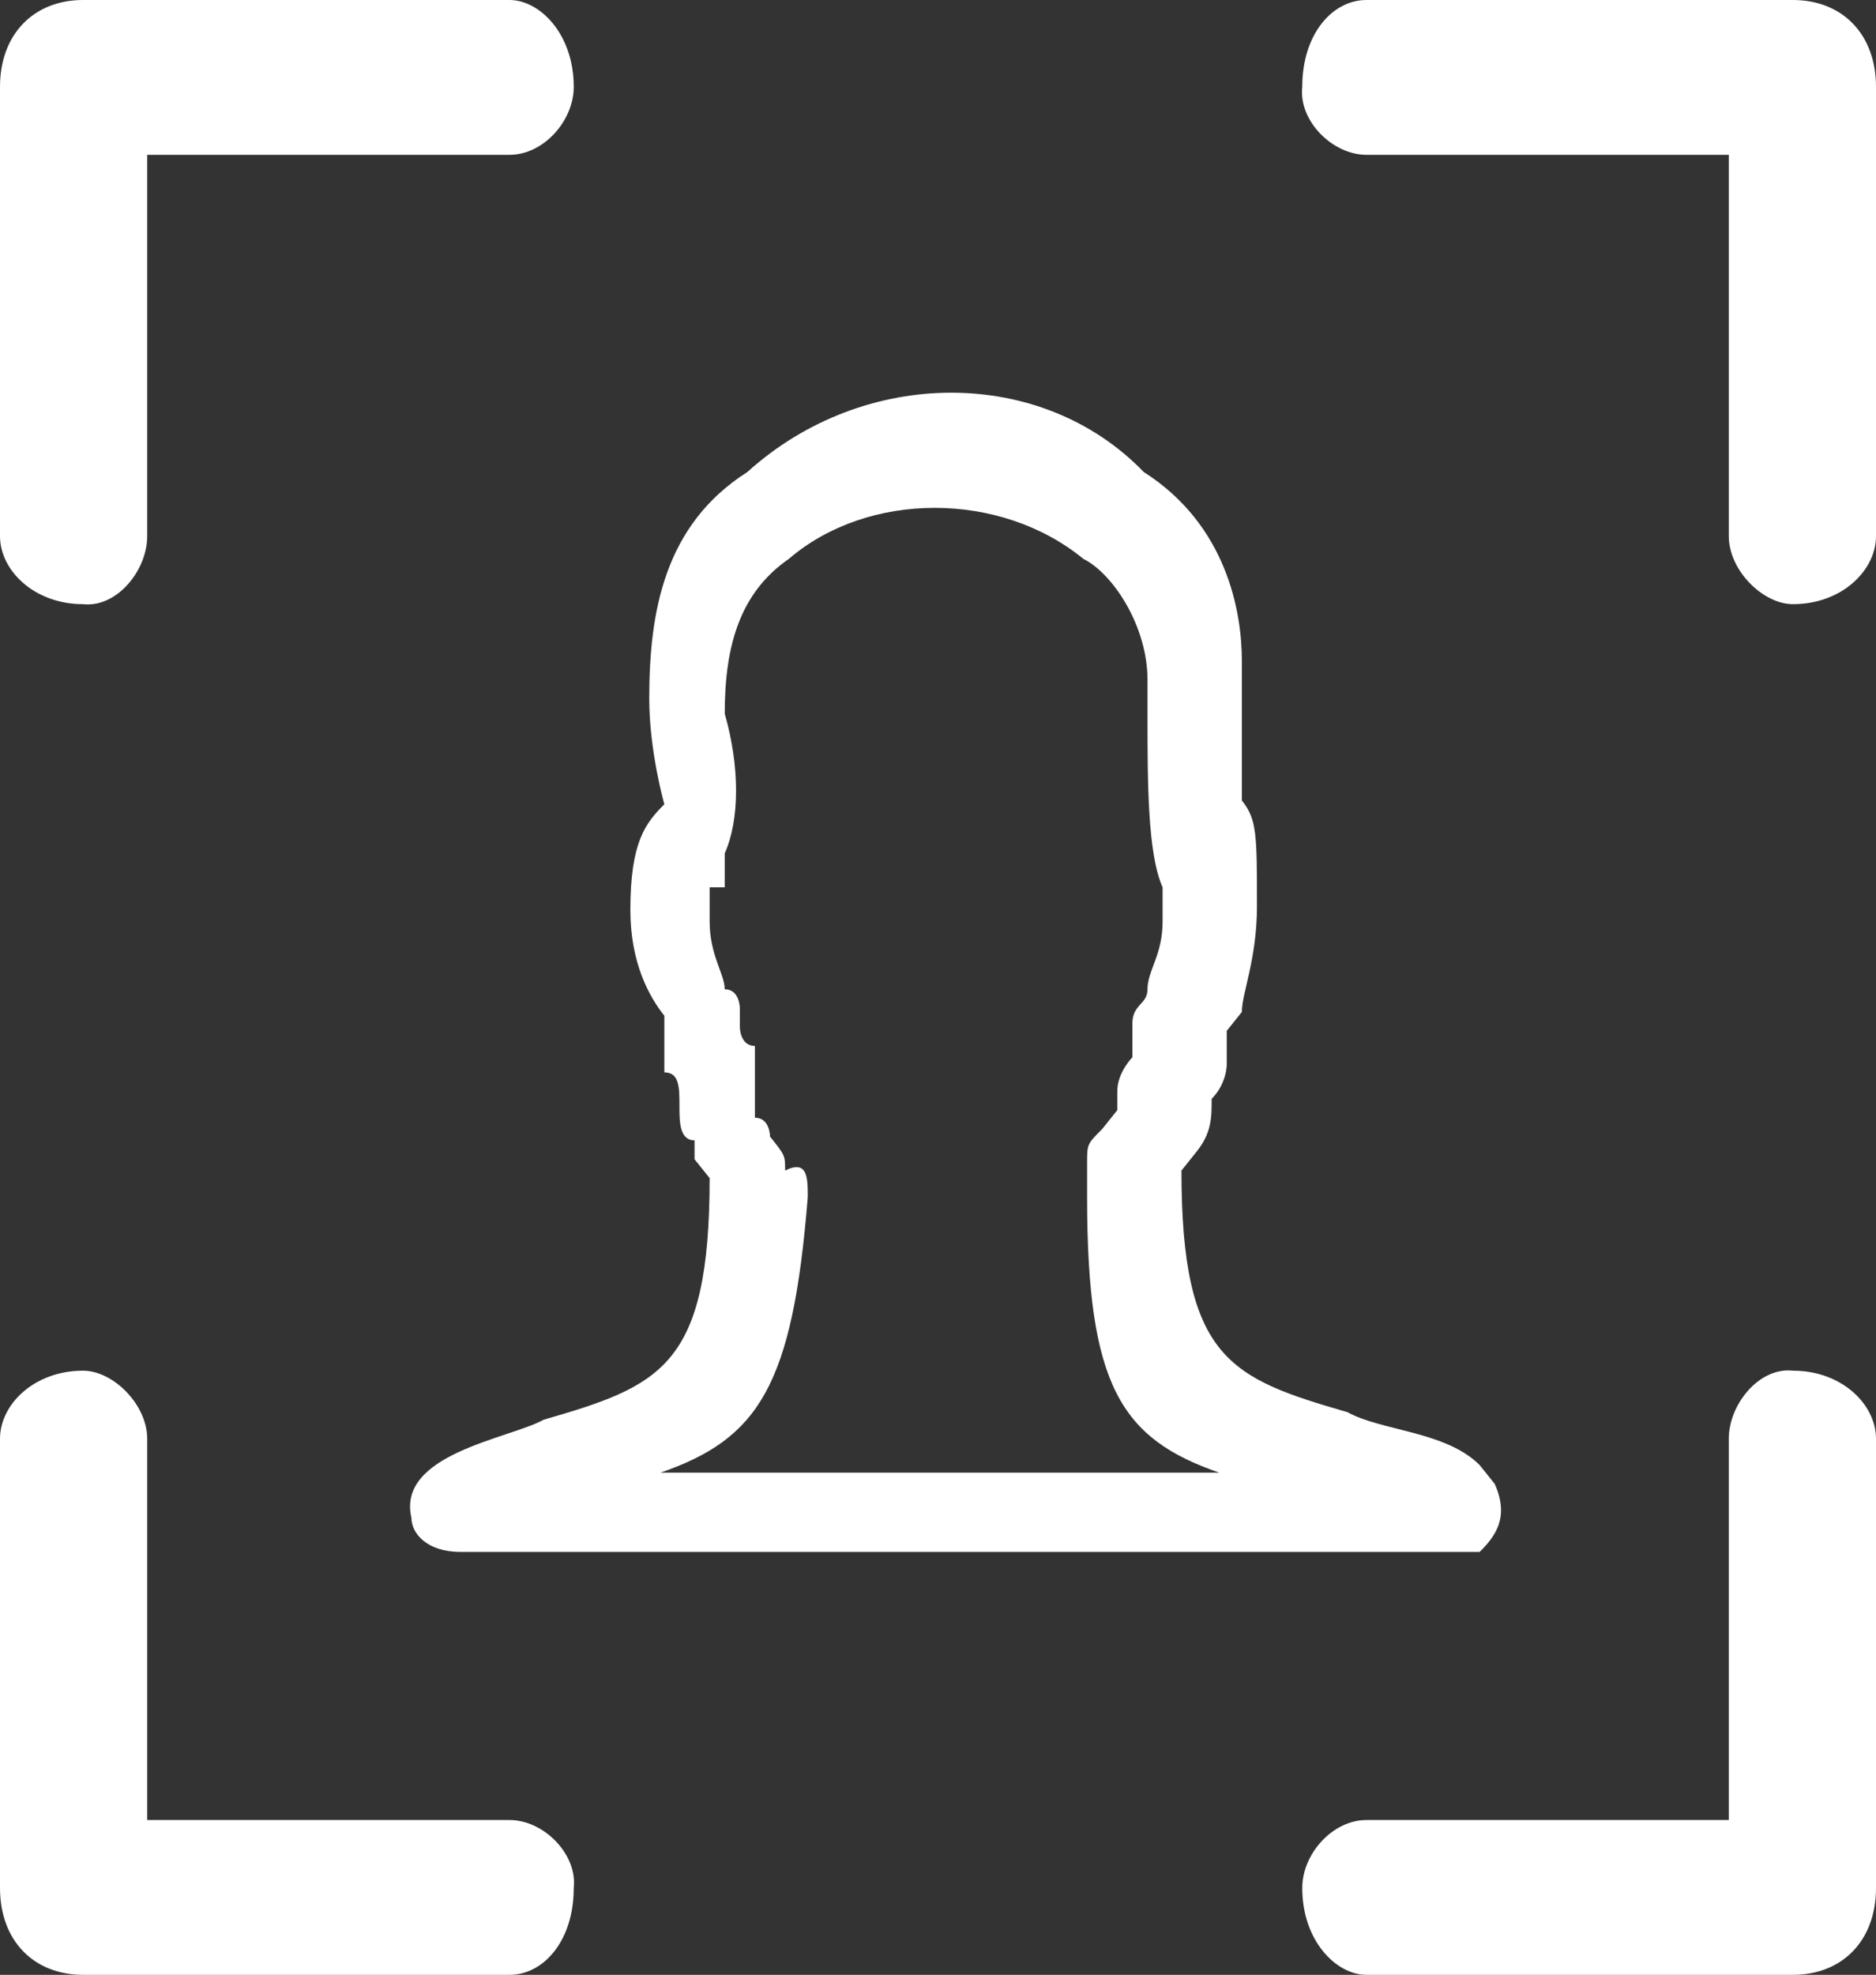 <?xml version="1.0" encoding="utf-8"?>
<!-- Generator: Adobe Illustrator 19.1.1, SVG Export Plug-In . SVG Version: 6.00 Build 0)  -->
<svg version="1.1" id="Calque_1" xmlns="http://www.w3.org/2000/svg" xmlns:xlink="http://www.w3.org/1999/xlink" x="0px" y="0px"
	 viewBox="0 0 49.7 52.3" style="enable-background:new 0 0 49.7 52.3;" xml:space="preserve">
<rect x="0" y="0" width="49.7" height="52.3" fill="#333333" stroke="none"/>
<style type="text/css">
	.st0{opacity:0;fill:#FFFFFF;}
	.st1{fill-rule:evenodd;clip-rule:evenodd;fill:#FFFFFF;}
</style>
<g>
	<rect x="0" y="0" class="st0" width="49.7" height="52.3"/>
	<path class="st1" d="M21.4,31.7L21.4,31.7c-0.4,5-1.3,6.4-3.9,7.3c14.8,0,14.8,0,14.8,0c-2.6-0.9-3.5-2.3-3.5-7.3l0,0
		c0-0.5,0-0.5,0-0.9l0,0c0-0.5,0-0.5,0.4-0.9l0,0l0.4-0.5c0-0.5,0-0.5,0-0.5c0-0.5,0.4-0.9,0.4-0.9l0,0c0-0.5,0-0.9,0-0.9
		c0-0.5,0.4-0.5,0.4-0.9l0,0c0-0.5,0.4-0.9,0.4-1.8c0-0.9,0-0.9,0-0.9l0,0c-0.4-0.9-0.4-2.8-0.4-4.6c0-0.9,0-0.9,0-0.9
		c0-1.4-0.9-2.8-1.7-3.2c-2.2-1.8-5.7-1.8-7.8,0c-1.3,0.9-1.7,2.3-1.7,4.1c0.4,1.4,0.4,2.8,0,3.7c0,0.5,0,0.5,0,0.9l0,0
		c-0.4,0-0.4,0-0.4,0l0,0c0,0,0,0,0,0.9c0,0.9,0.4,1.4,0.4,1.8l0,0c0.4,0,0.4,0.5,0.4,0.5c0,0.5,0,0.5,0,0.5s0,0.5,0.4,0.5
		c0,0.5,0,0.5,0,0.5s0,0.5,0,0.9c0,0,0,0,0,0.5l0,0c0.4,0,0.4,0.5,0.4,0.5l0,0c0.4,0.5,0.4,0.5,0.4,0.9
		C21.4,30.7,21.4,31.2,21.4,31.7L21.4,31.7z M36.2,4.1L36.2,4.1c9.6,0,9.6,0,9.6,0c0,10.1,0,10.1,0,10.1c0,0.9,0.9,1.8,1.7,1.8
		c1.3,0,2.2-0.9,2.2-1.8c0-11.9,0-11.9,0-11.9l0,0c0-1.4-0.9-2.3-2.2-2.3C36.2,0,36.2,0,36.2,0c-0.9,0-1.7,0.9-1.7,2.3
		C34.4,3.2,35.3,4.1,36.2,4.1z M3.9,14.2L3.9,14.2c0-10.1,0-10.1,0-10.1c9.6,0,9.6,0,9.6,0c0.9,0,1.7-0.9,1.7-1.8
		c0-1.4-0.9-2.3-1.7-2.3C2.2,0,2.2,0,2.2,0l0,0C0.9,0,0,0.9,0,2.3c0,11.9,0,11.9,0,11.9c0,0.9,0.9,1.8,2.2,1.8
		C3.1,16.1,3.9,15.1,3.9,14.2z M13.5,48.2L13.5,48.2c-9.6,0-9.6,0-9.6,0c0-10.1,0-10.1,0-10.1c0-0.9-0.9-1.8-1.7-1.8
		c-1.3,0-2.2,0.9-2.2,1.8C0,50,0,50,0,50l0,0c0,1.4,0.9,2.3,2.2,2.3c11.3,0,11.3,0,11.3,0c0.9,0,1.7-0.9,1.7-2.3
		C15.3,49.1,14.4,48.2,13.5,48.2z M45.8,38.1L45.8,38.1c0,10.1,0,10.1,0,10.1c-9.6,0-9.6,0-9.6,0c-0.9,0-1.7,0.9-1.7,1.8
		c0,1.4,0.9,2.3,1.7,2.3c11.3,0,11.3,0,11.3,0l0,0c1.3,0,2.2-0.9,2.2-2.3c0-11.9,0-11.9,0-11.9c0-0.9-0.9-1.8-2.2-1.8
		C46.6,36.2,45.8,37.2,45.8,38.1z M14.4,37.6L14.4,37.6c3.1-0.9,4.4-1.4,4.4-6.4l0,0l-0.4-0.5c0-0.5,0-0.5,0-0.5
		c-0.4,0-0.4-0.5-0.4-0.9c0-0.5,0-0.9-0.4-0.9c0-0.5,0-0.5,0-0.5s0,0,0-0.5l0,0c0-0.5,0-0.5,0-0.5l0,0c-0.4-0.5-0.9-1.4-0.9-2.8
		c0-1.8,0.4-2.3,0.9-2.8l0,0c0,0-0.4-1.4-0.4-2.8c0-2.3,0.4-4.6,2.6-6c3.1-2.8,7.8-2.8,10.5,0c2.2,1.4,2.6,3.7,2.6,5
		c0,0.9,0,0.9,0,0.9c0,1.4,0,2.8,0,2.8l0,0c0.4,0.5,0.4,0.9,0.4,2.8c0,1.4-0.4,2.3-0.4,2.8l0,0c-0.4,0.5-0.4,0.5-0.4,0.5l0,0
		c0,0.5,0,0.5,0,0.9l0,0c0,0,0,0.5-0.4,0.9c0,0.5,0,0.9-0.4,1.4l0,0l-0.4,0.5c0,5,1.3,5.5,4.4,6.4c0.9,0.5,2.6,0.5,3.5,1.4
		c0.4,0.5,0.4,0.5,0.4,0.5c0.4,0.9,0,1.4-0.4,1.8h-0.4c-26.6,0-26.6,0-26.6,0c-0.9,0-1.3-0.5-1.3-0.9C10.5,38.5,13.5,38.1,14.4,37.6
		z M18.7,23.4"/>
</g>
</svg>
